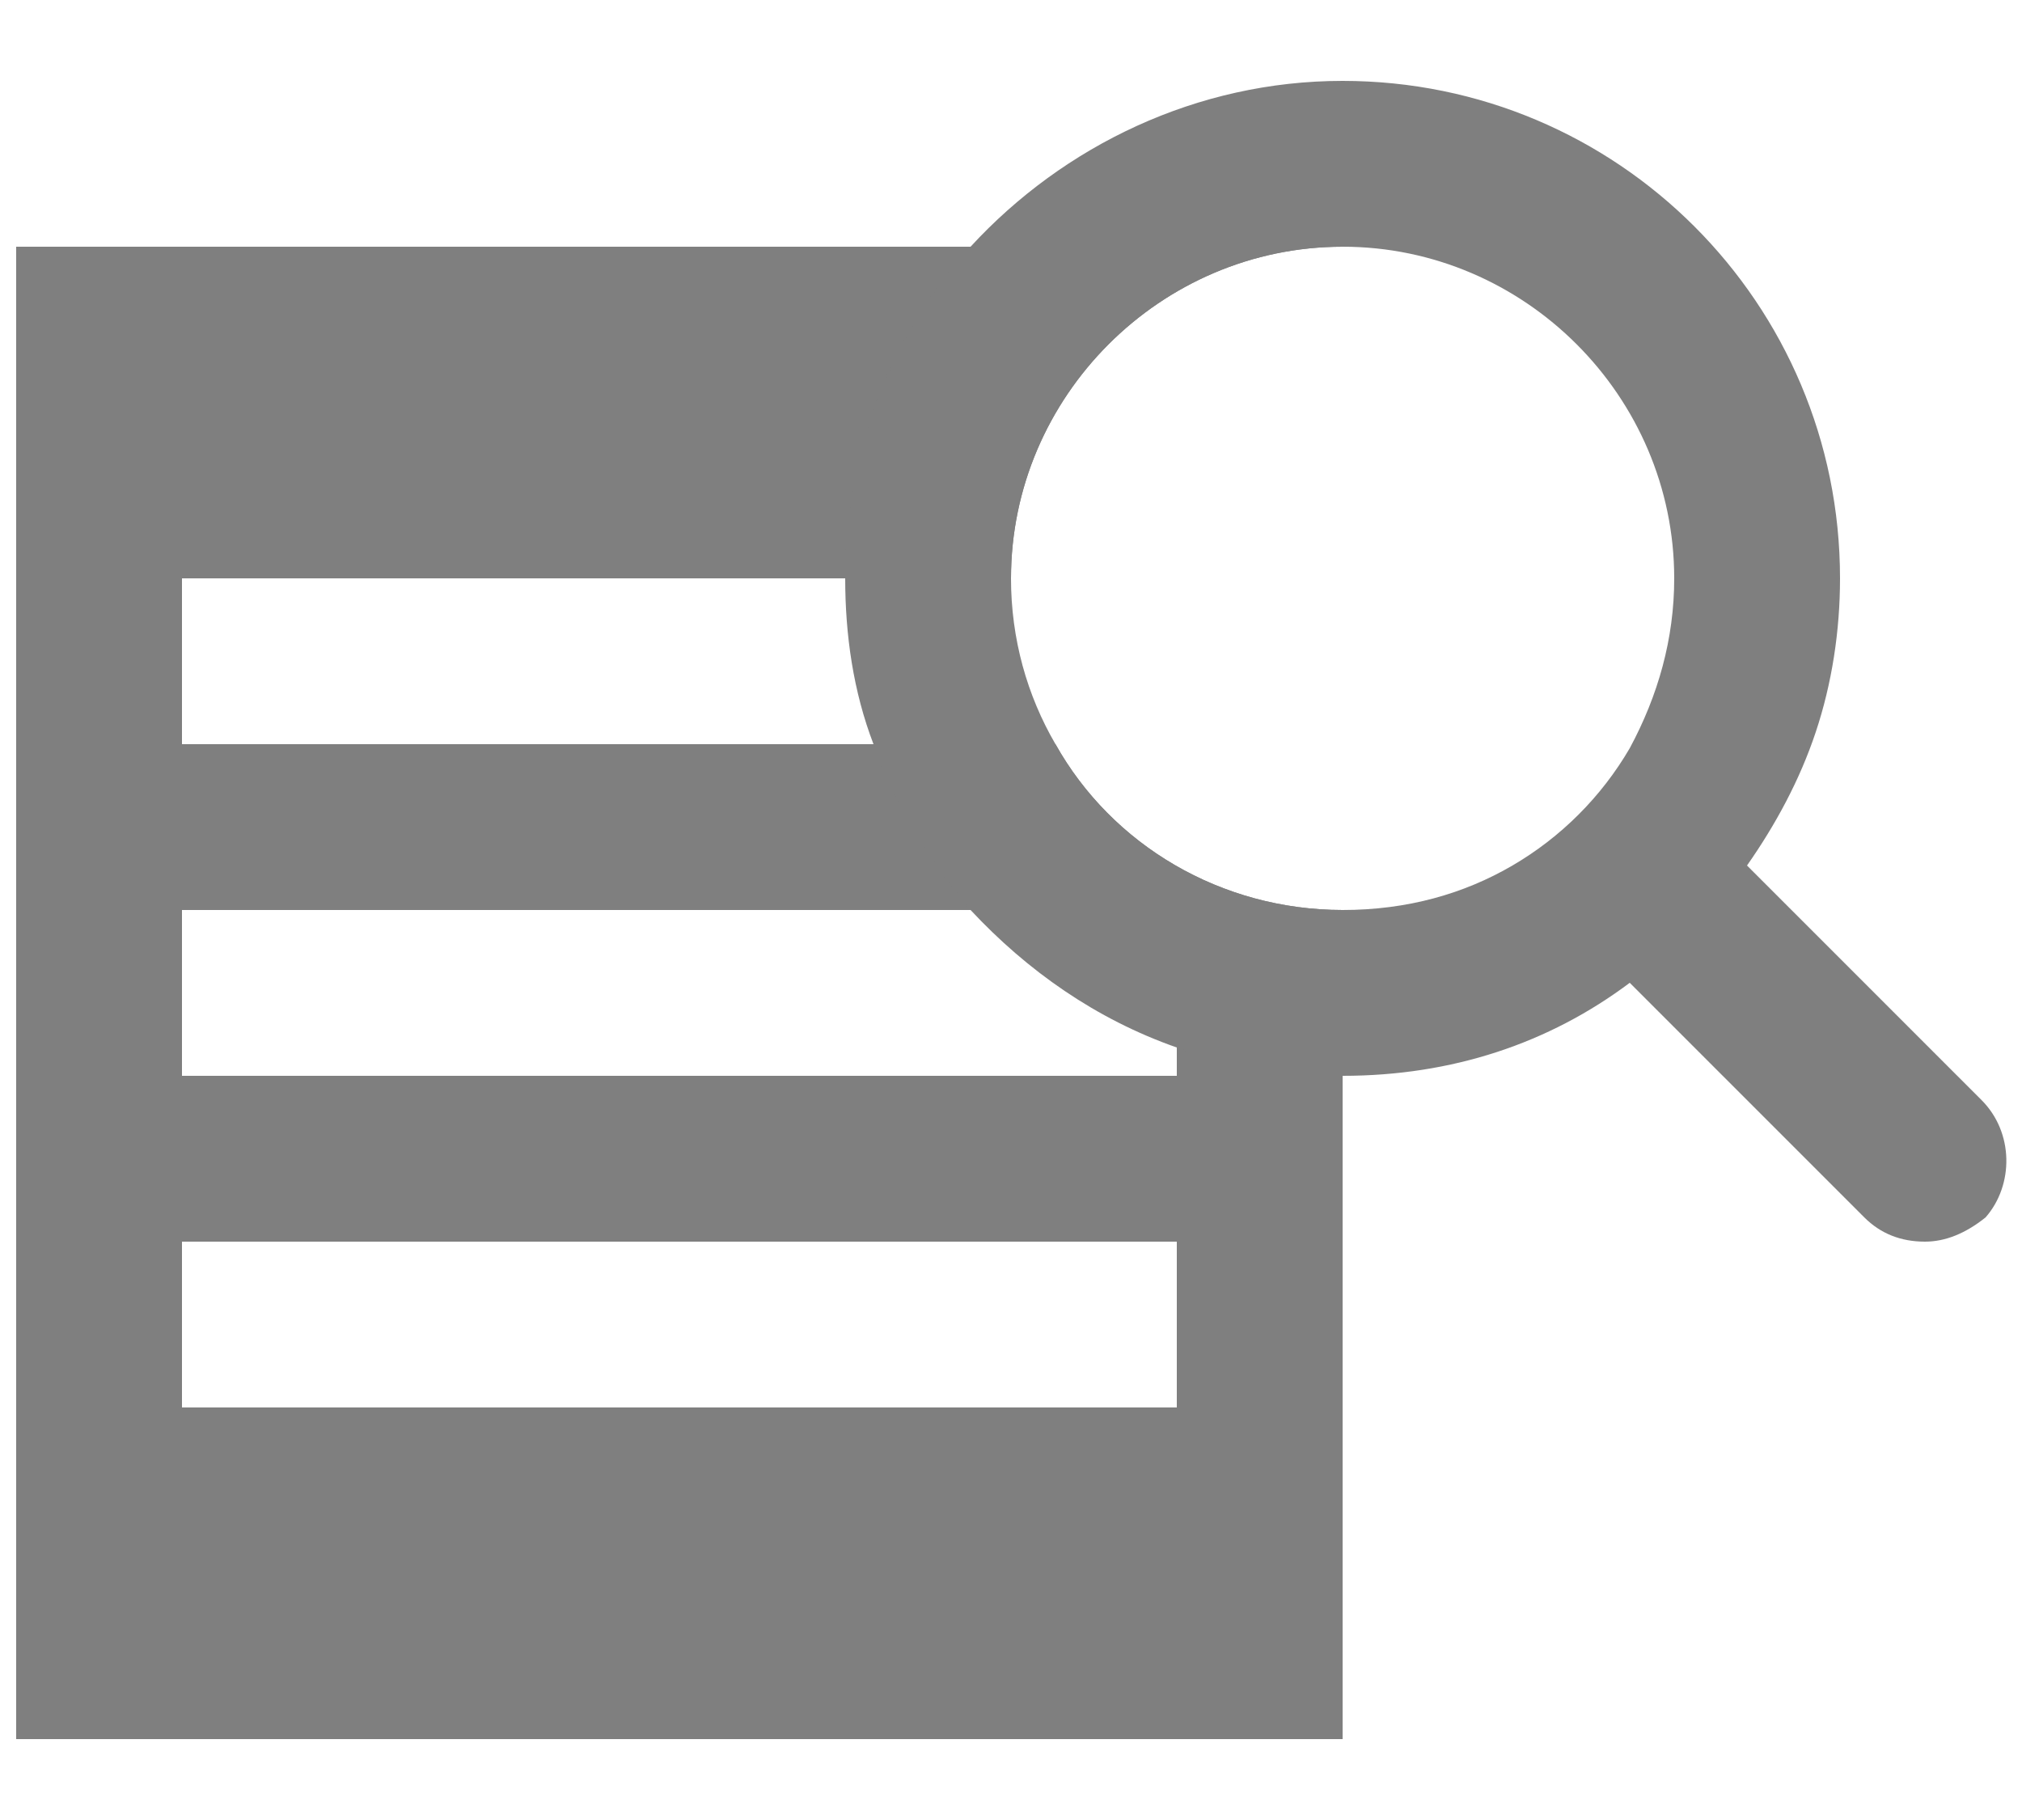 <?xml version="1.0" encoding="utf-8"?>
<!-- Generator: Adobe Illustrator 25.4.1, SVG Export Plug-In . SVG Version: 6.00 Build 0)  -->
<svg version="1.1" id="Camada_1" xmlns="http://www.w3.org/2000/svg" xmlns:xlink="http://www.w3.org/1999/xlink" x="0px" y="0px"
	 width="50px" height="45px" viewBox="0 0 50 45" style="enable-background:new 0 0 50 45;" xml:space="preserve">
<style type="text/css">
	.st0{fill:#7F7F7F;}
</style>
<g>
	<path class="st0" d="M26.1,18.4H4.5v-4.1H25c0-4.5,3.7-8.2,8.2-8.2H0.4V43h32.8V22.5C30.2,22.5,27.5,20.9,26.1,18.4z M29.1,34.8
		H4.5v-4.1h24.6V34.8z M29.1,26.6H4.5v-4.1h24.6V26.6z"/>
	<path class="st0" d="M49,27.2l-5.8-5.8c0.7-1,1.3-2.1,1.7-3.3c0.4-1.2,0.6-2.5,0.6-3.8C45.5,7.5,40,2,33.2,2
		c-3.6,0-6.9,1.6-9.2,4.1c-2,2.2-3.1,5.1-3.1,8.2c0,1.4,0.2,2.8,0.7,4.1c0.5,1.5,1.4,2.9,2.4,4.1c1.4,1.5,3.1,2.7,5.1,3.4
		c1.3,0.5,2.7,0.7,4.1,0.7c2.7,0,5.1-0.8,7.1-2.3l5.8,5.8c0.4,0.4,0.9,0.6,1.5,0.6c0.5,0,1-0.2,1.5-0.6C49.8,29.3,49.8,28,49,27.2z
		 M40.3,18.5c-0.7,1.2-1.7,2.2-2.9,2.9c-1.2,0.7-2.6,1.1-4.2,1.1c-3,0-5.7-1.6-7.1-4.1c-0.7-1.2-1.1-2.6-1.1-4.1
		c0-4.5,3.7-8.2,8.2-8.2s8.2,3.7,8.2,8.2C41.4,15.8,41,17.2,40.3,18.5z"/>
</g>
</svg>
